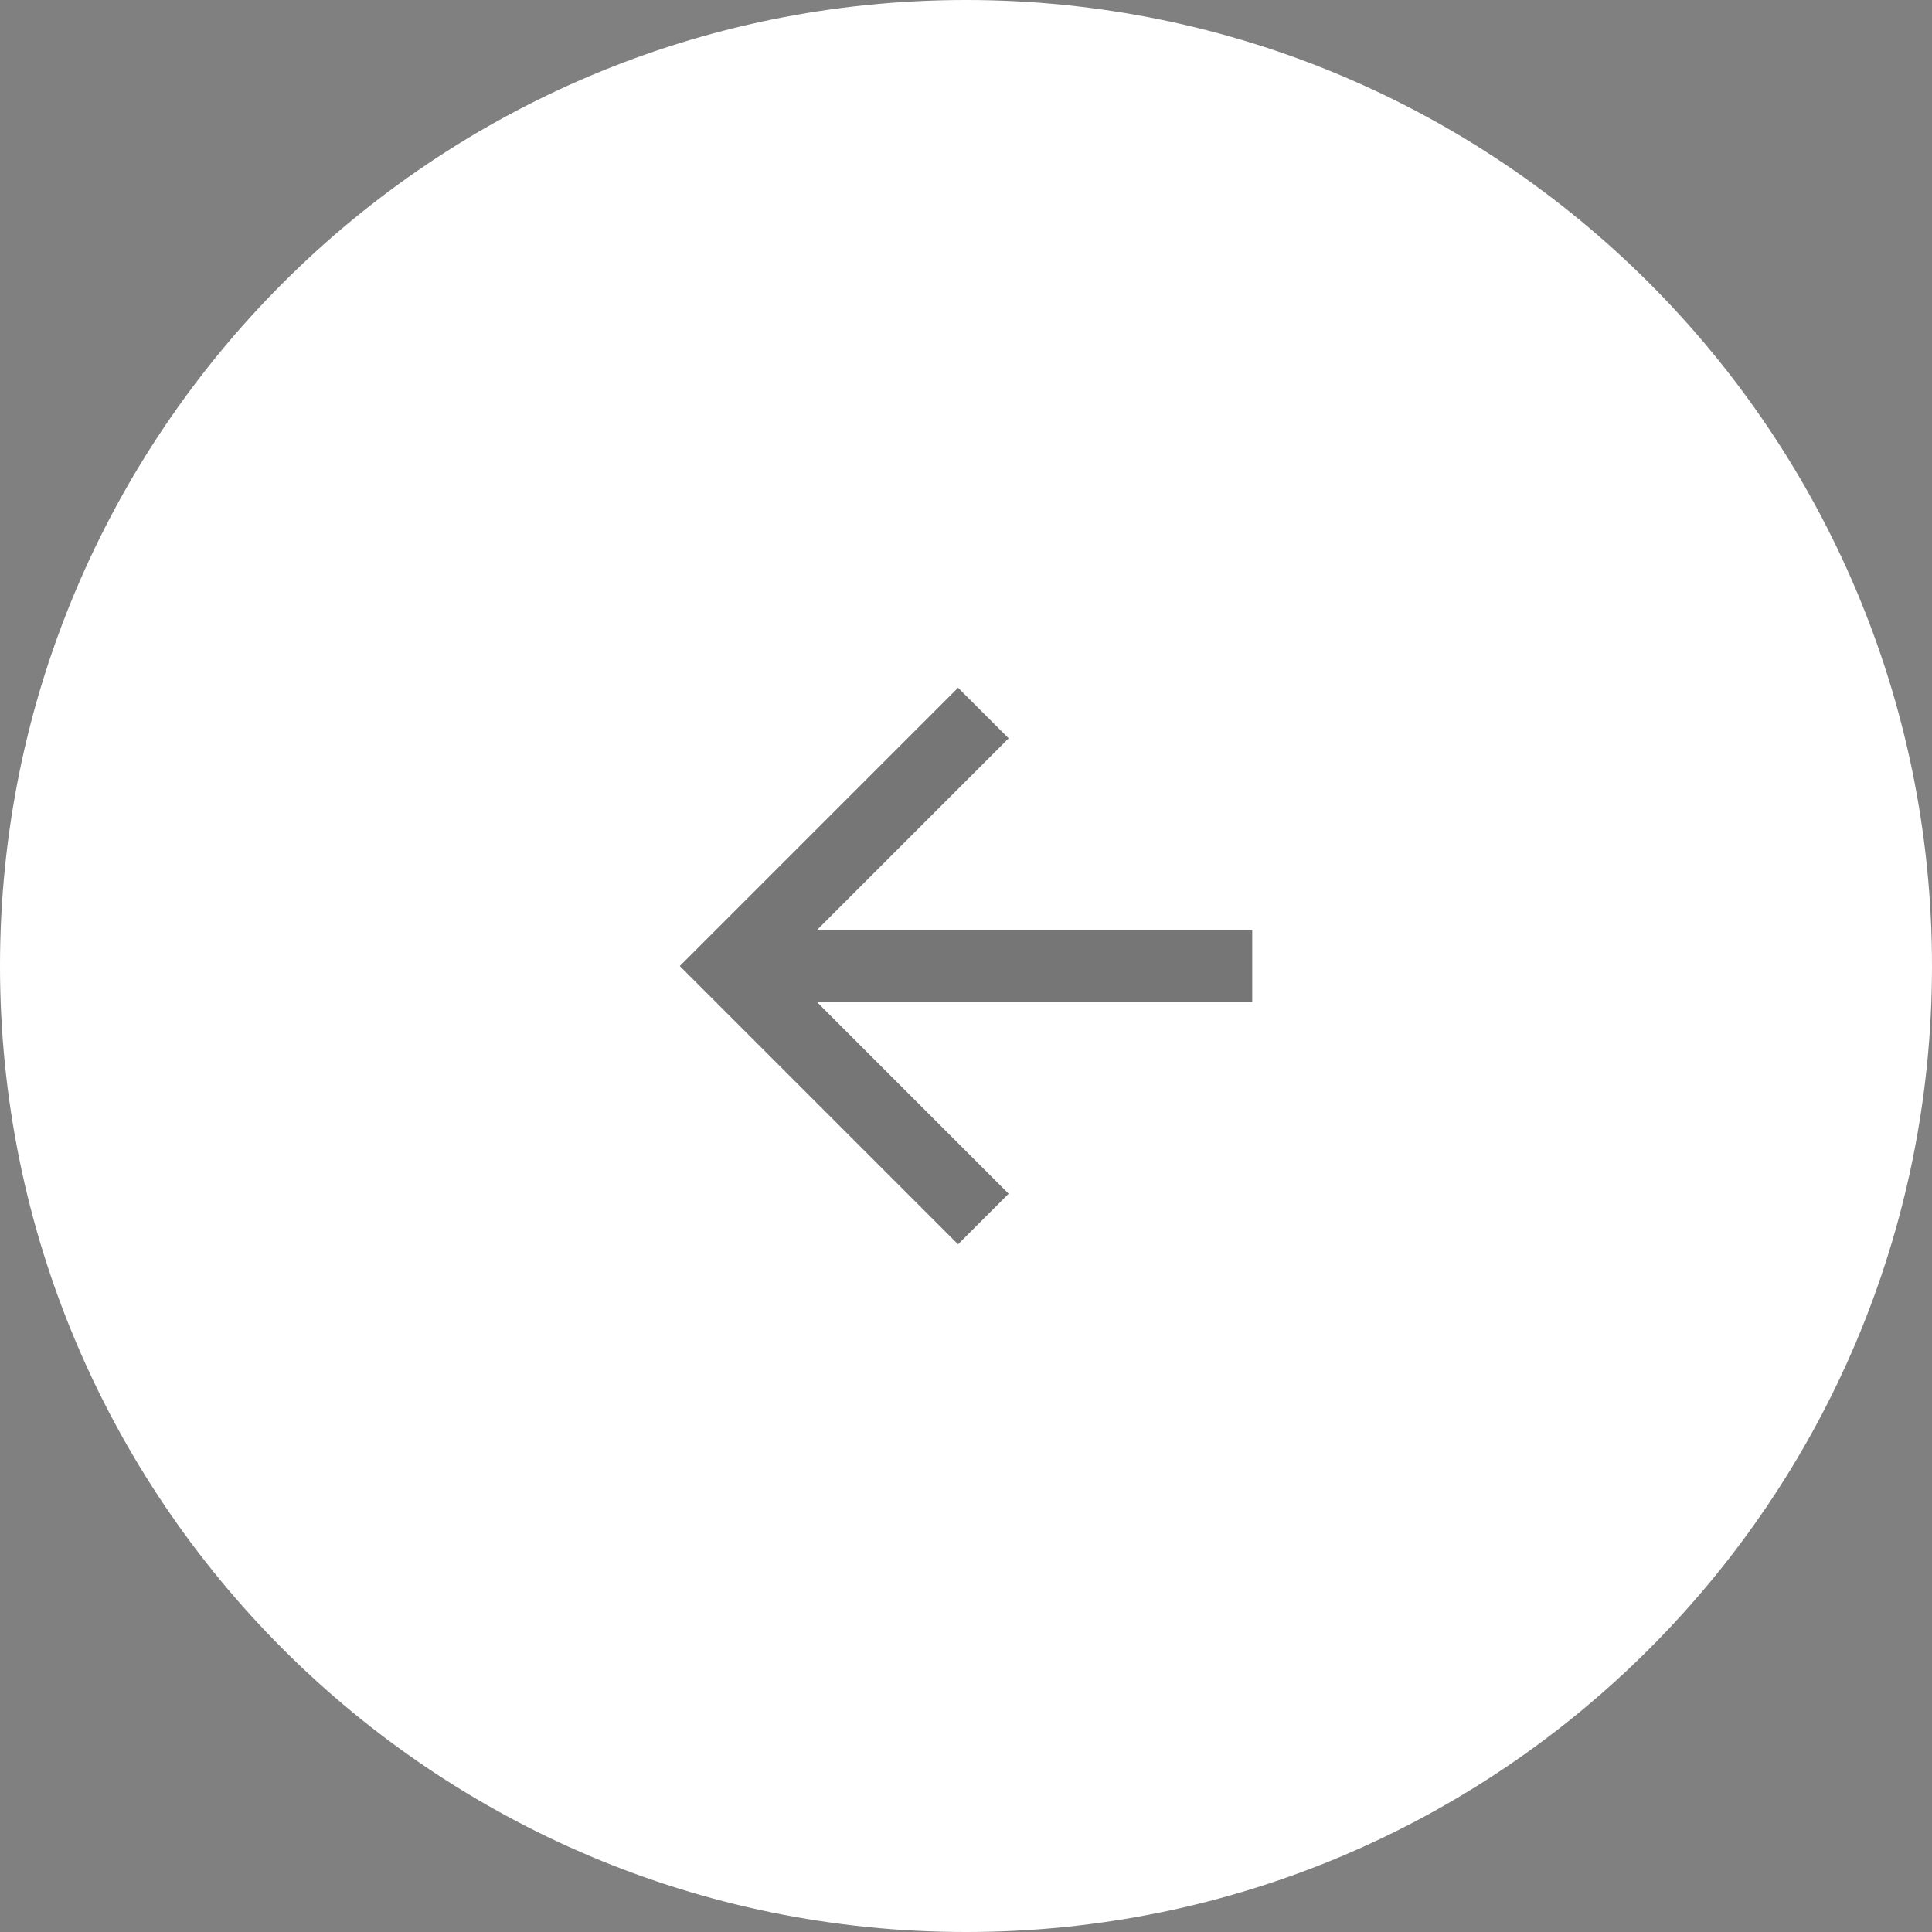 <svg width="54" height="54" viewBox="0 0 54 54" fill="none" xmlns="http://www.w3.org/2000/svg">
<rect x="0" y="0" width="54" height="54" fill="#808080" stroke="none"/>
<g clip-path="url(#clip0_428_108)">
<path d="M27 54C41.912 54 54 41.912 54 27C54 12.088 41.912 0 27 0C12.088 0 0 12.088 0 27C0 41.912 12.088 54 27 54Z" fill="white"/>
<path d="M22.828 26.001L28.192 20.637L26.778 19.223L19 27.001L26.778 34.779L28.192 33.365L22.828 28.001H35V26.001H22.828Z" fill="#494849" fill-opacity="0.75"/>
</g>
<defs>
<clipPath id="clip0_428_108">
<rect width="54" height="54" fill="white"/>
</clipPath>
</defs>
</svg>
